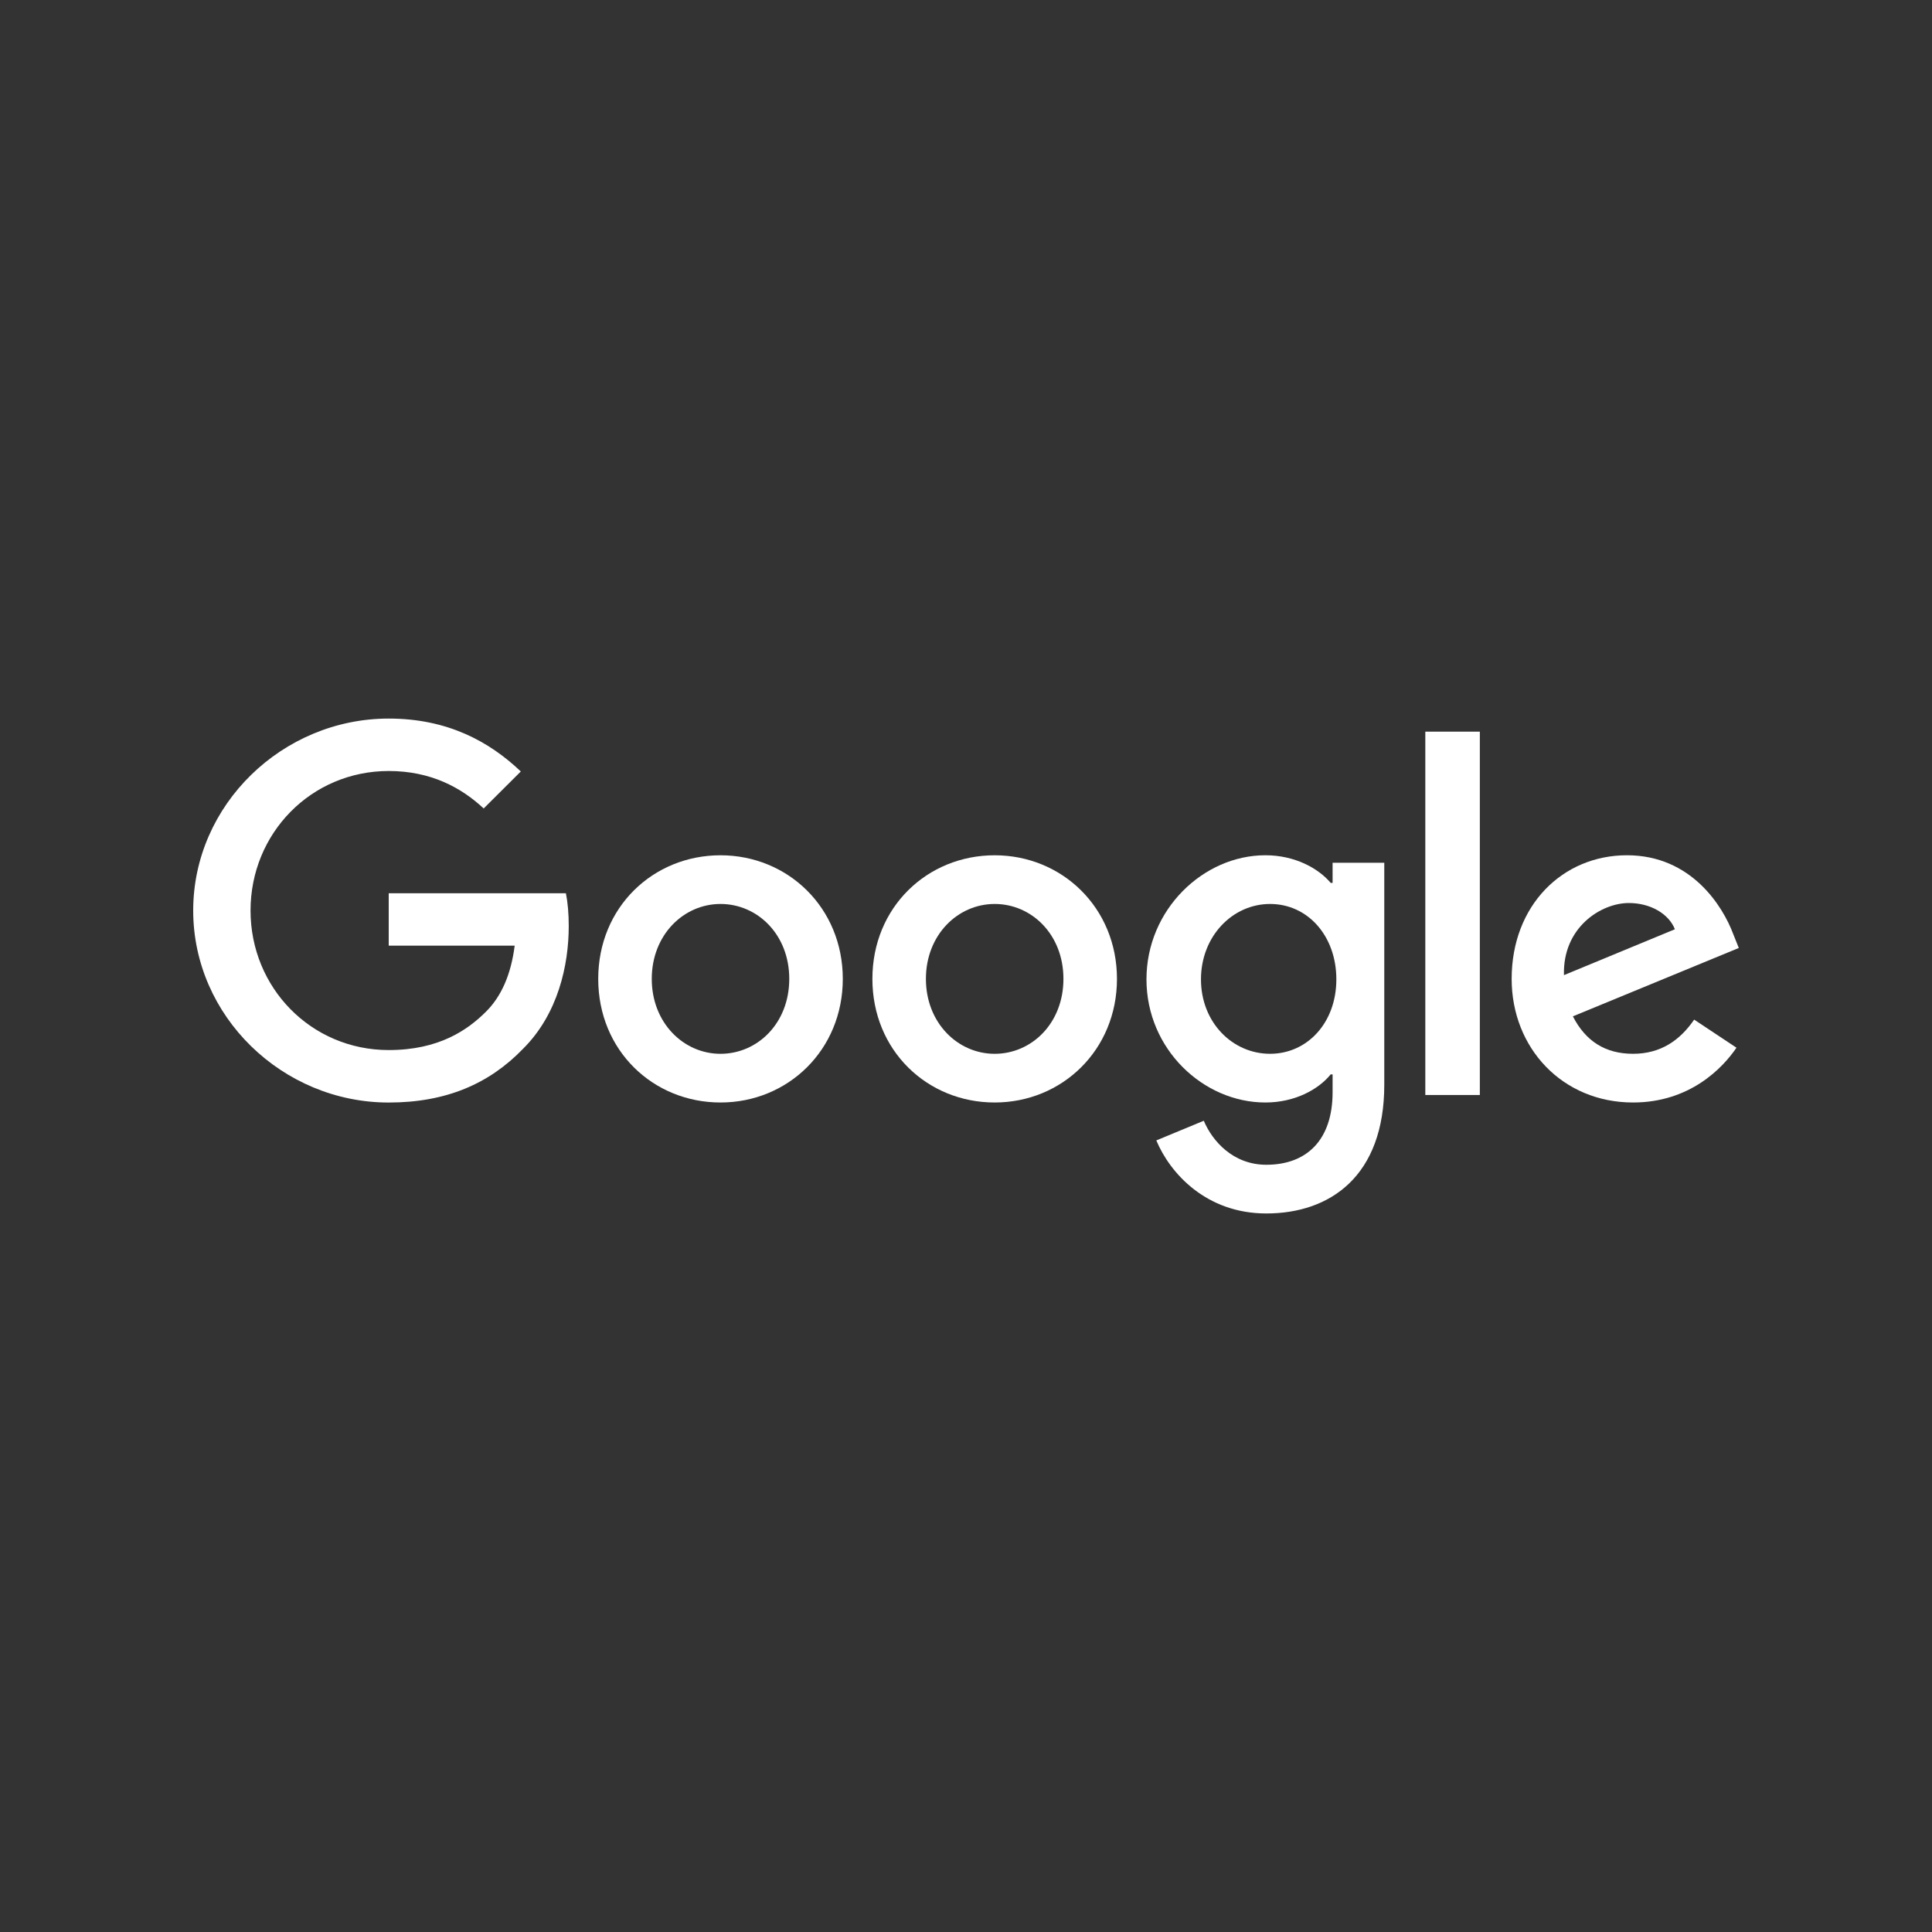 <svg xmlns="http://www.w3.org/2000/svg" id="Layer_1" viewBox="0 0 1000 1000"><rect x="0" y="0" width="1000" height="1000" fill="#333333" stroke="none"/><style>      .st0 {        fill-rule: evenodd;      }      .st0, .st1 {        fill: #fff;      }    </style><path class="st0" d="M201.2,462.31v27.15h65.2c-1.94,15.26-7.06,26.42-14.84,34.17-9.49,9.46-24.32,19.88-50.36,19.88-40.14,0-71.52-32.24-71.52-72.22s31.38-72.22,71.52-72.22c21.65,0,37.47,8.48,49.15,19.39l19.22-19.15c-16.31-15.51-37.95-27.38-68.37-27.38-54.98,0-101.2,44.6-101.2,99.37s46.22,99.37,101.2,99.37c29.68,0,52.06-9.69,69.58-27.87,18-17.93,23.6-43.13,23.6-63.5,0-6.3-.49-12.12-1.47-16.96h-91.72Z"></path><path class="st0" d="M372.93,442.69c-34.87,0-63.29,26.9-63.29,63.98s28.43,63.98,63.29,63.98,63.3-27.15,63.3-63.98-28.43-63.98-63.3-63.98ZM372.93,545.45c-19.1,0-35.58-16-35.58-38.78s16.48-38.78,35.58-38.78,35.59,15.76,35.59,38.78-16.48,38.78-35.59,38.78Z"></path><path class="st0" d="M514.84,442.69c-34.88,0-63.29,26.9-63.29,63.98s28.42,63.98,63.29,63.98,63.3-27.15,63.3-63.98-28.43-63.98-63.3-63.98ZM514.84,545.45c-19.1,0-35.59-16-35.59-38.78s16.49-38.78,35.59-38.78,35.59,15.76,35.59,38.78-16.48,38.78-35.59,38.78Z"></path><path class="st0" d="M689.75,456.98h-.99c-6.32-7.51-18.48-14.3-33.8-14.3-32.11,0-61.55,28.12-61.55,64.23s29.43,63.74,61.55,63.74c15.32,0,27.48-6.78,33.8-14.54h.99v9.21c0,24.49-13.15,37.56-34.31,37.56-17.27,0-27.98-12.36-32.36-22.78l-24.57,10.18c7.06,16.96,25.79,37.81,56.93,37.81,33.09,0,61.06-19.39,61.06-66.65v-114.89h-26.75v10.43ZM657.39,545.44c-19.46,0-35.77-16.24-35.77-38.53s16.31-39.02,35.77-39.02,34.3,16.49,34.3,39.02-15.09,38.53-34.3,38.53Z"></path><rect class="st1" x="737.74" y="378.7" width="28.22" height="188.07"></rect><path class="st0" d="M845.27,545.44c-14.36,0-24.57-6.54-31.15-19.38l85.88-35.39-2.91-7.27c-5.35-14.3-21.66-40.72-54.98-40.72s-59.68,25.94-59.68,63.99c0,35.87,26.36,63.98,62.84,63.98,29.43,0,46.47-17.93,53.52-28.36l-21.9-14.54c-7.3,10.66-17.27,17.69-31.62,17.69ZM843.08,467.4c11.19,0,20.67,5.58,23.84,13.58l-57.42,23.75c-.72-24.72,19.22-37.33,33.58-37.33Z"></path></svg>